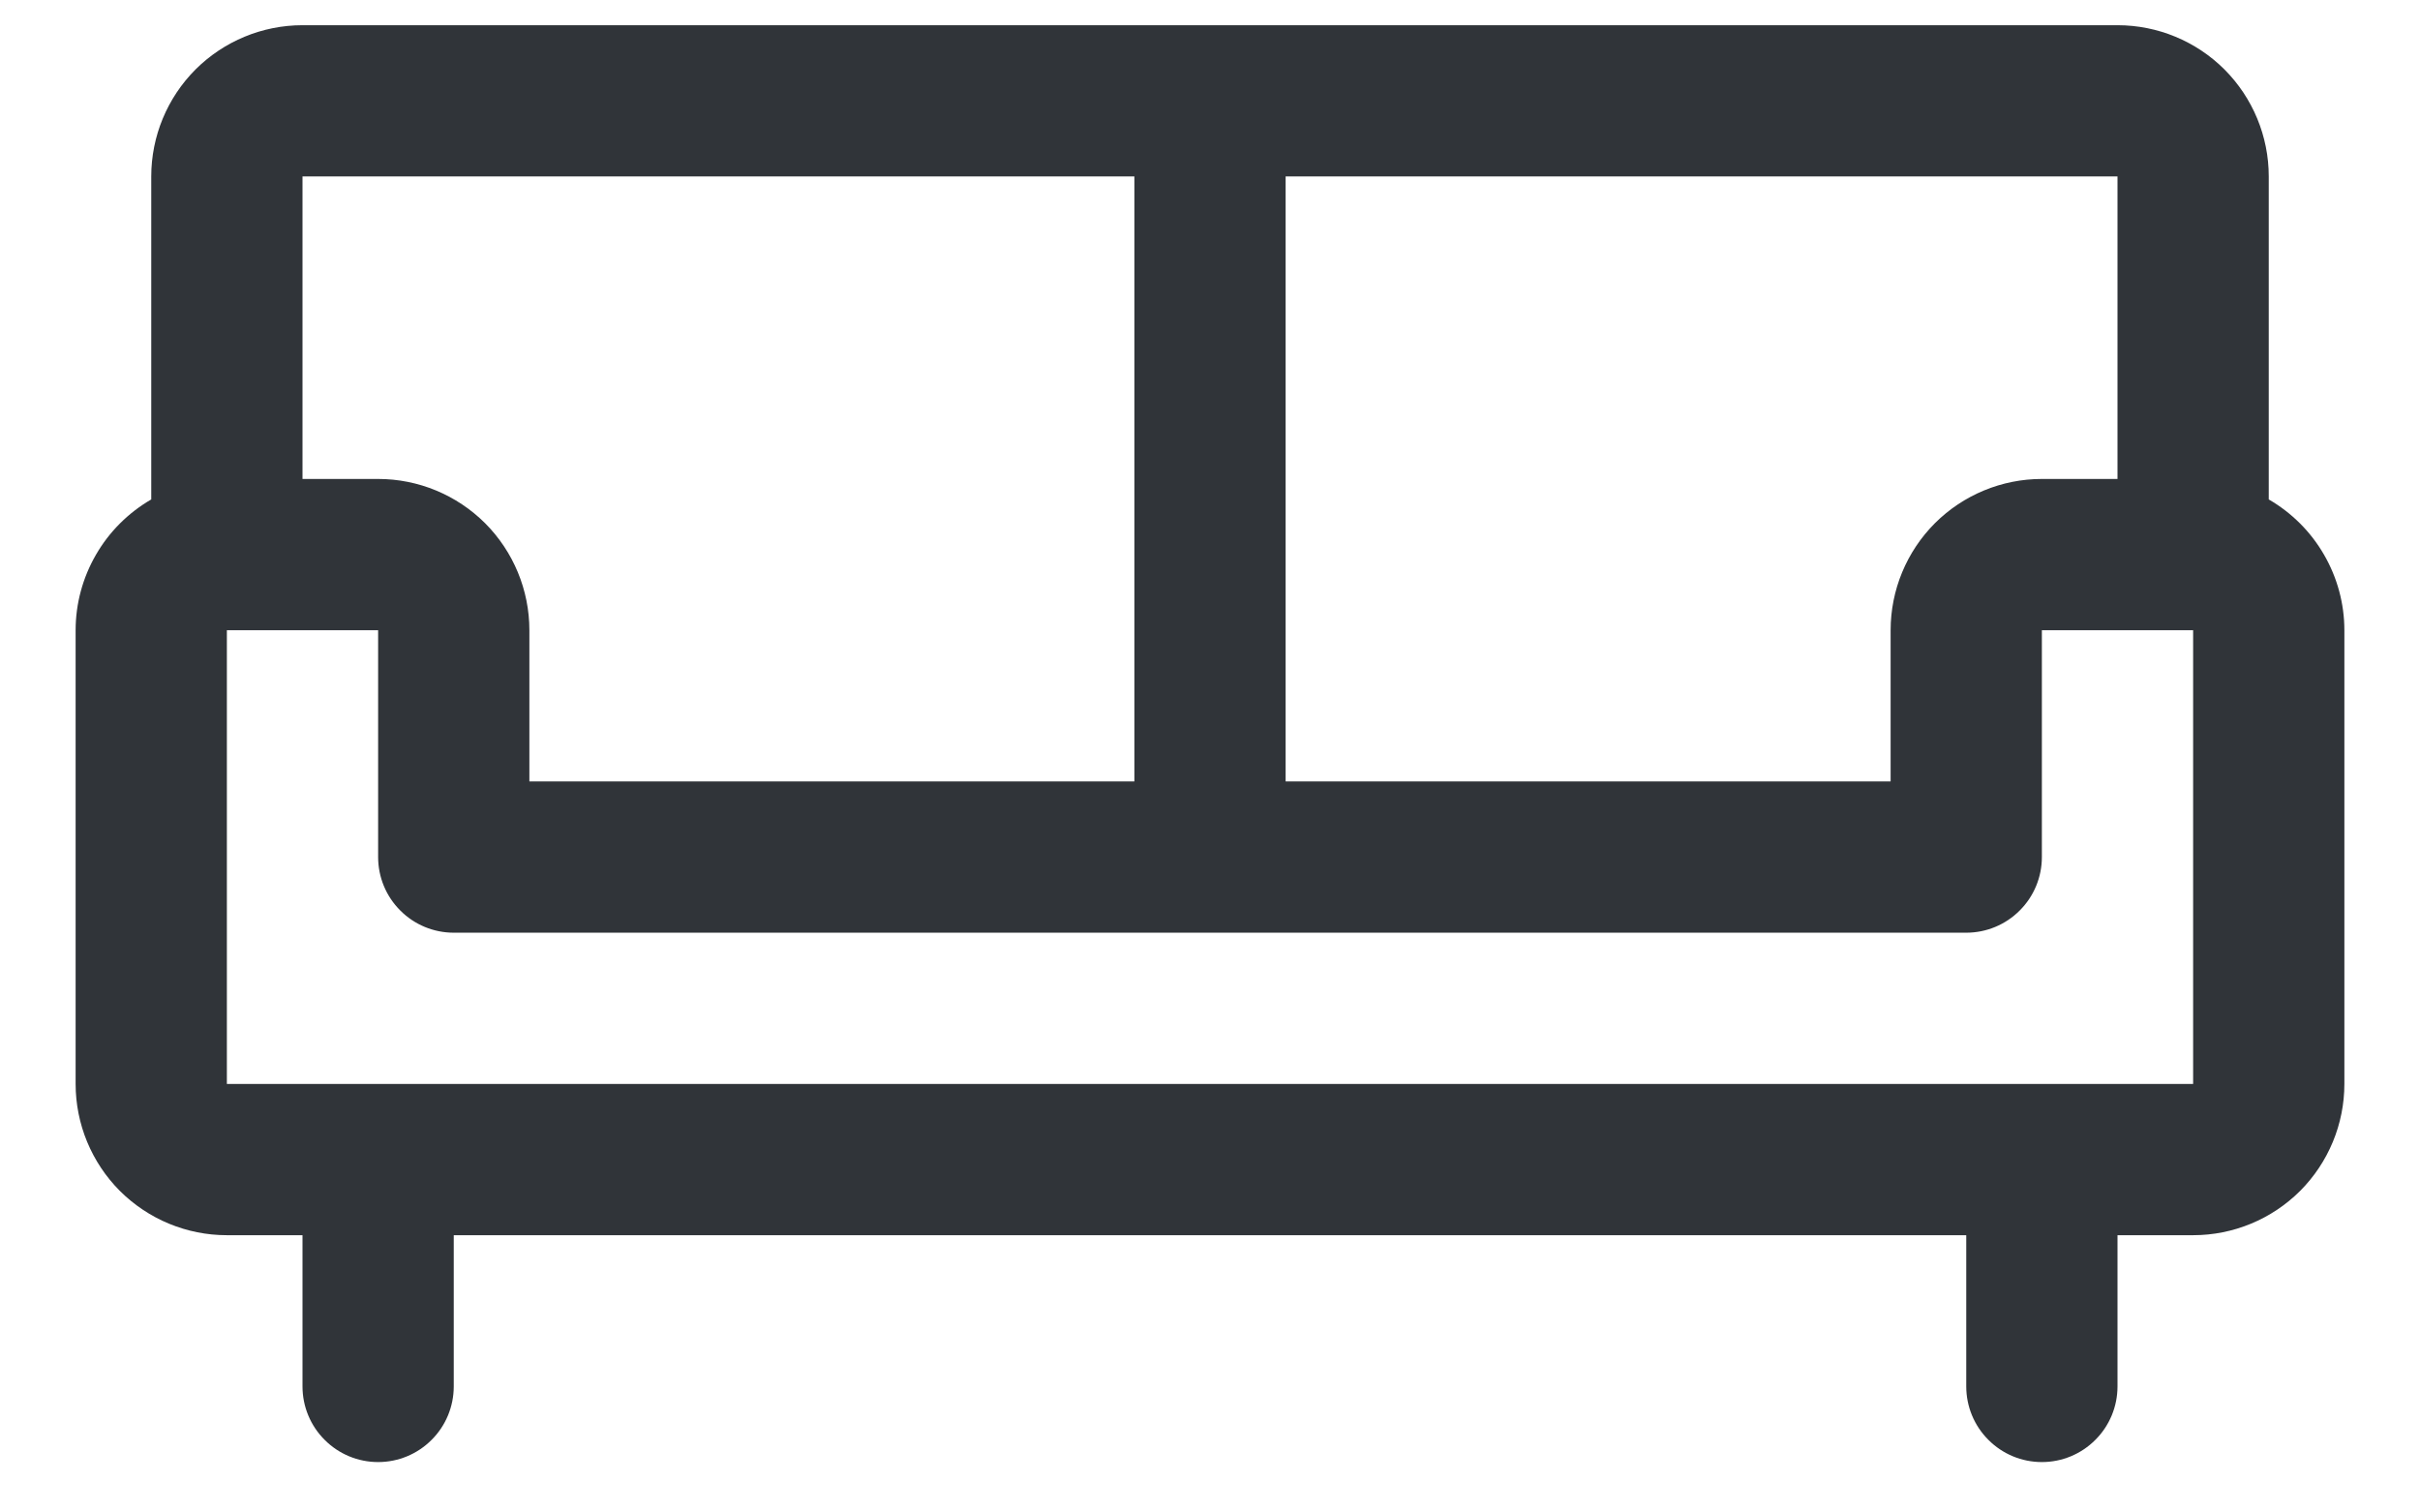 <svg width="24" height="15" viewBox="0 0 24 15" fill="none" xmlns="http://www.w3.org/2000/svg">
<path d="M22.5 4.953V1.75C22.5 1.352 22.342 0.971 22.061 0.689C21.779 0.408 21.398 0.25 21 0.25H3C2.602 0.25 2.221 0.408 1.939 0.689C1.658 0.971 1.5 1.352 1.5 1.75V4.953C1.272 5.085 1.083 5.274 0.952 5.501C0.82 5.729 0.75 5.987 0.75 6.25V10.75C0.75 11.148 0.908 11.529 1.189 11.811C1.471 12.092 1.852 12.25 2.25 12.25H3V13.75C3 13.949 3.079 14.14 3.22 14.28C3.36 14.421 3.551 14.5 3.75 14.5C3.949 14.5 4.14 14.421 4.28 14.28C4.421 14.14 4.5 13.949 4.5 13.75V12.25H19.5V13.75C19.5 13.949 19.579 14.14 19.72 14.28C19.86 14.421 20.051 14.5 20.25 14.5C20.449 14.5 20.64 14.421 20.78 14.28C20.921 14.14 21 13.949 21 13.75V12.25H21.75C22.148 12.25 22.529 12.092 22.811 11.811C23.092 11.529 23.25 11.148 23.25 10.75V6.25C23.25 5.987 23.18 5.729 23.048 5.501C22.917 5.274 22.728 5.085 22.5 4.953ZM21 4.75H20.25C19.852 4.75 19.471 4.908 19.189 5.189C18.908 5.471 18.75 5.852 18.75 6.25V7.75H12.75V1.75H21V4.75ZM11.25 1.75V7.75H5.25V6.25C5.25 5.852 5.092 5.471 4.811 5.189C4.529 4.908 4.148 4.75 3.75 4.75H3V1.75H11.25ZM21.75 10.75H2.25V6.25H3.75V8.5C3.75 8.699 3.829 8.89 3.97 9.03C4.11 9.171 4.301 9.25 4.5 9.25H19.5C19.699 9.25 19.89 9.171 20.03 9.03C20.171 8.89 20.25 8.699 20.25 8.5V6.25H21.75V10.75Z" fill="#303439"/>
</svg>
